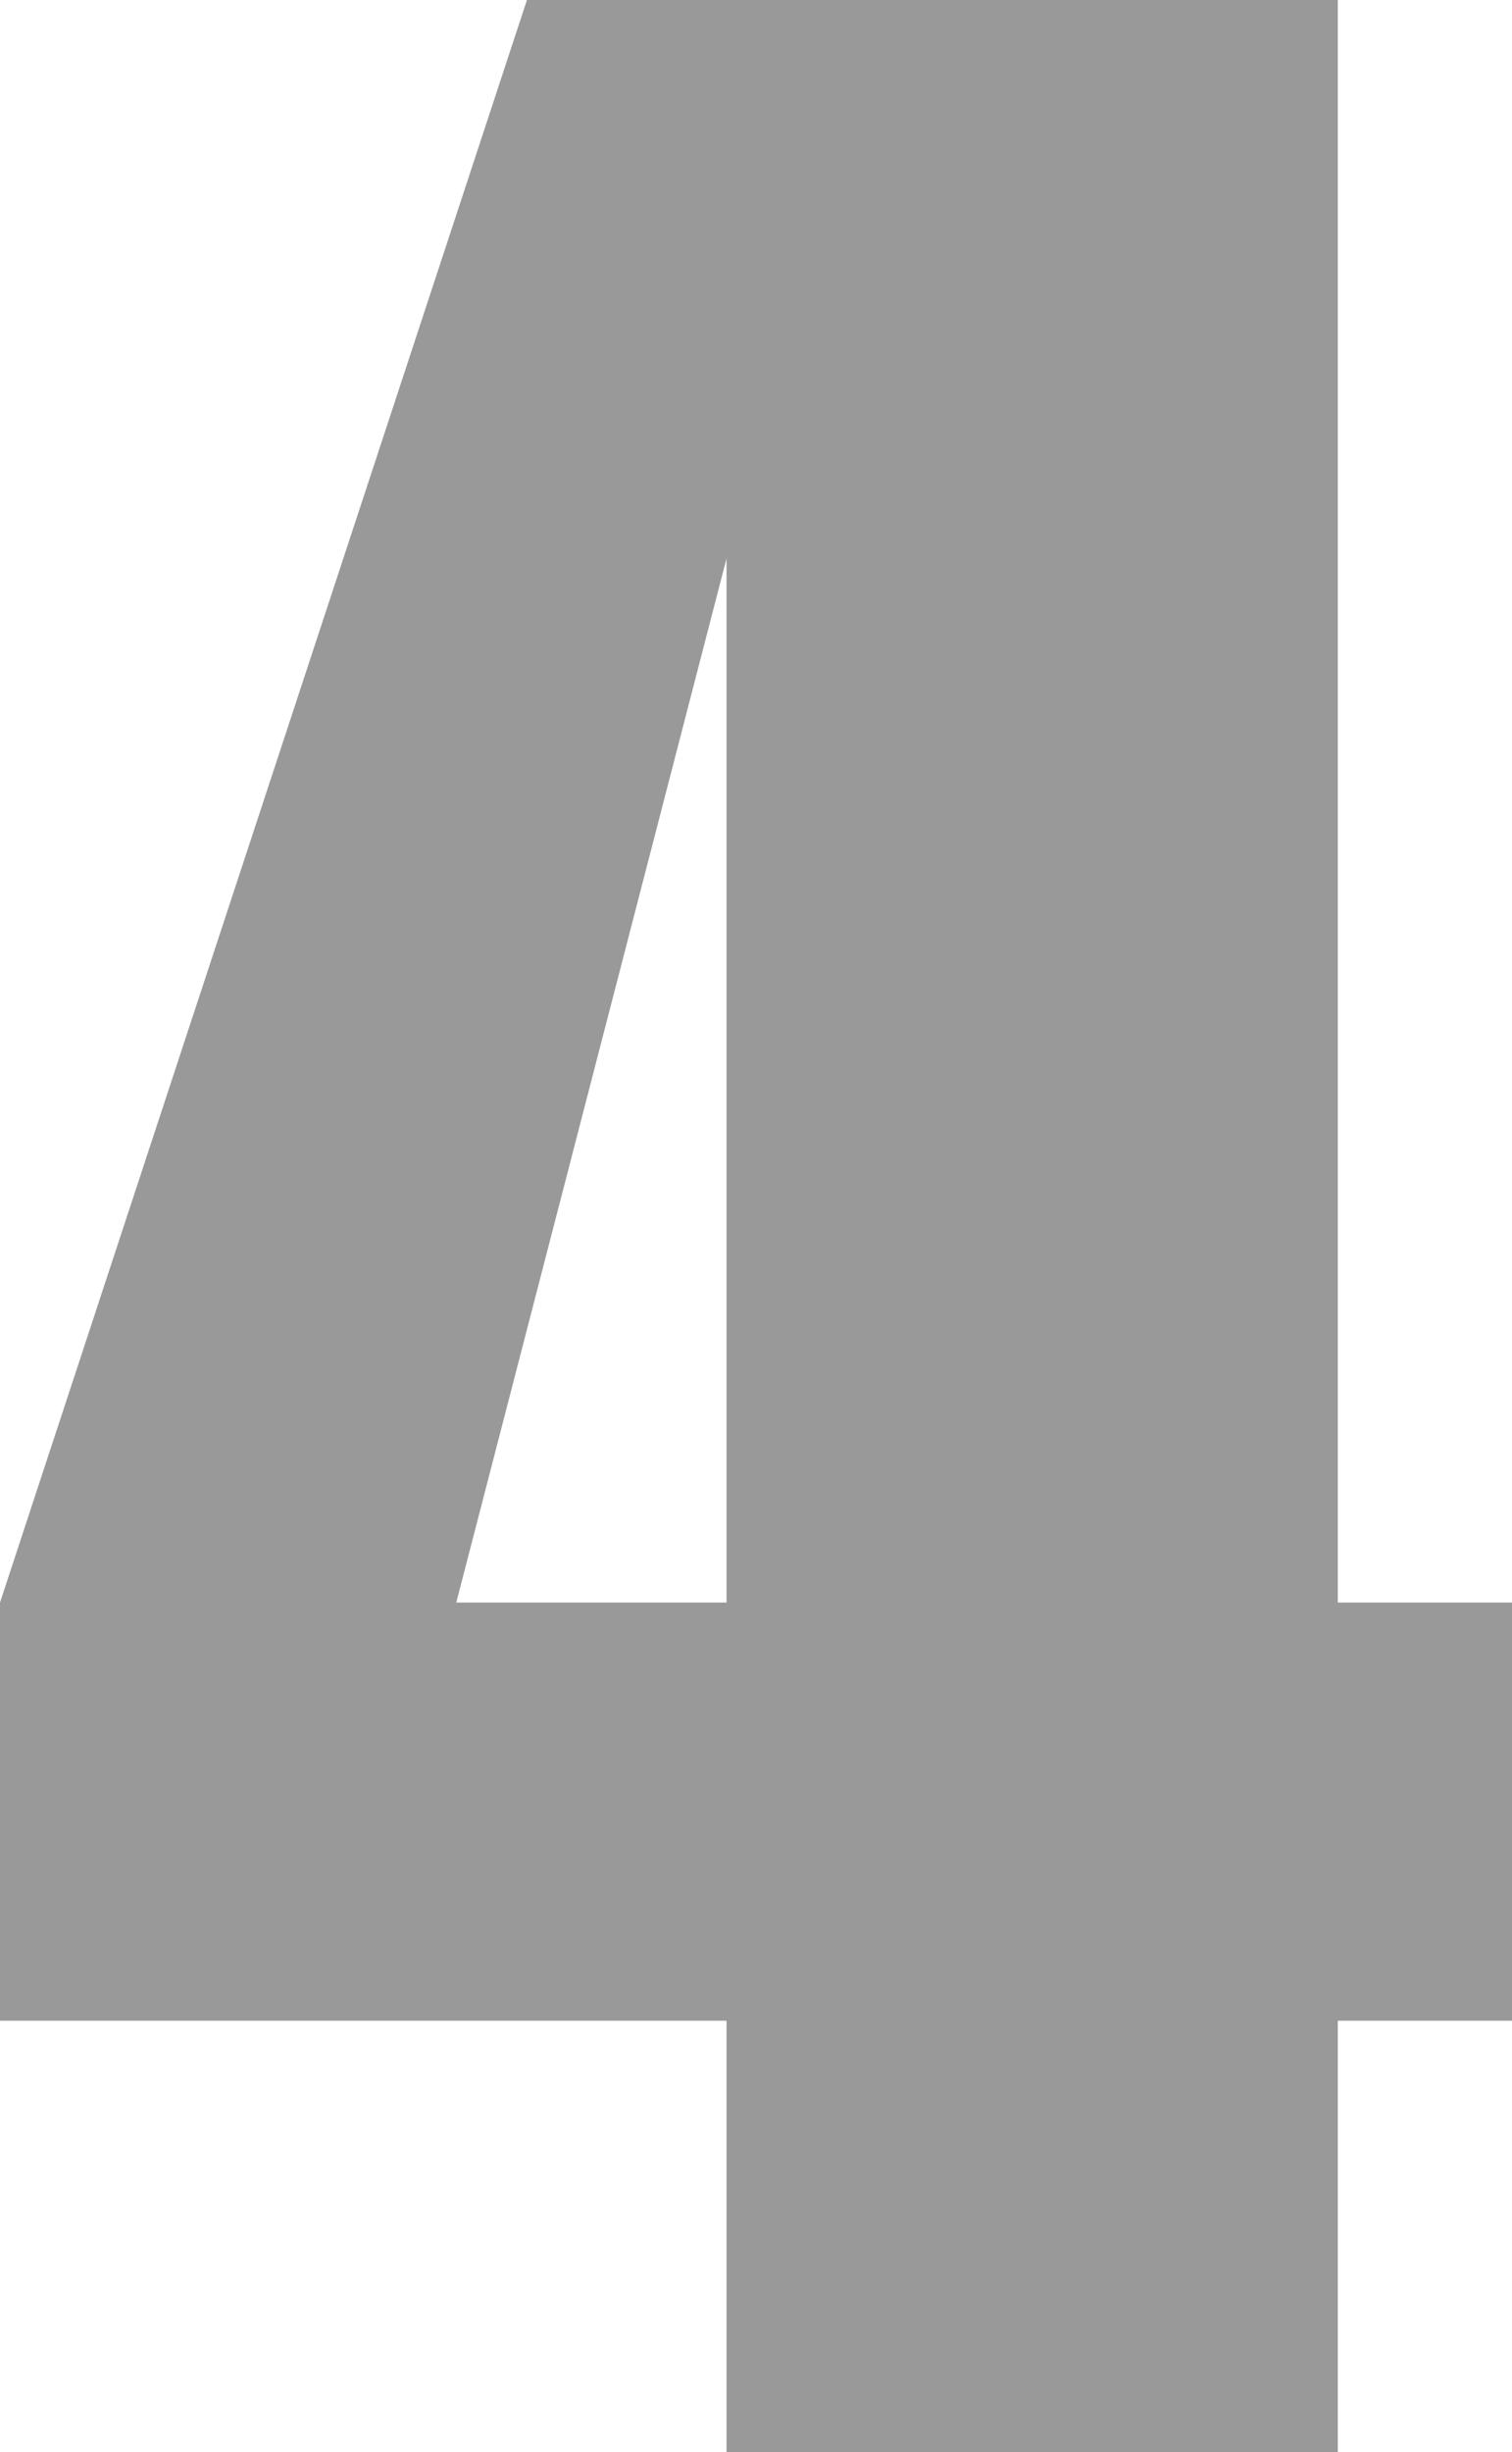 <svg xmlns="http://www.w3.org/2000/svg" width="48.78" height="79.05" viewBox="0 0 48.78 79.05"><title>no4</title><g id="レイヤー_2" data-name="レイヤー 2"><g id="sp"><g id="main"><path d="M43.16,0V51.66h5.62V65.14H43.16V79.05H23.44V65.14H0V51.66L17,0ZM23.44,51.66V18L14.72,51.66Z" style="opacity:0.4"/></g></g></g></svg>